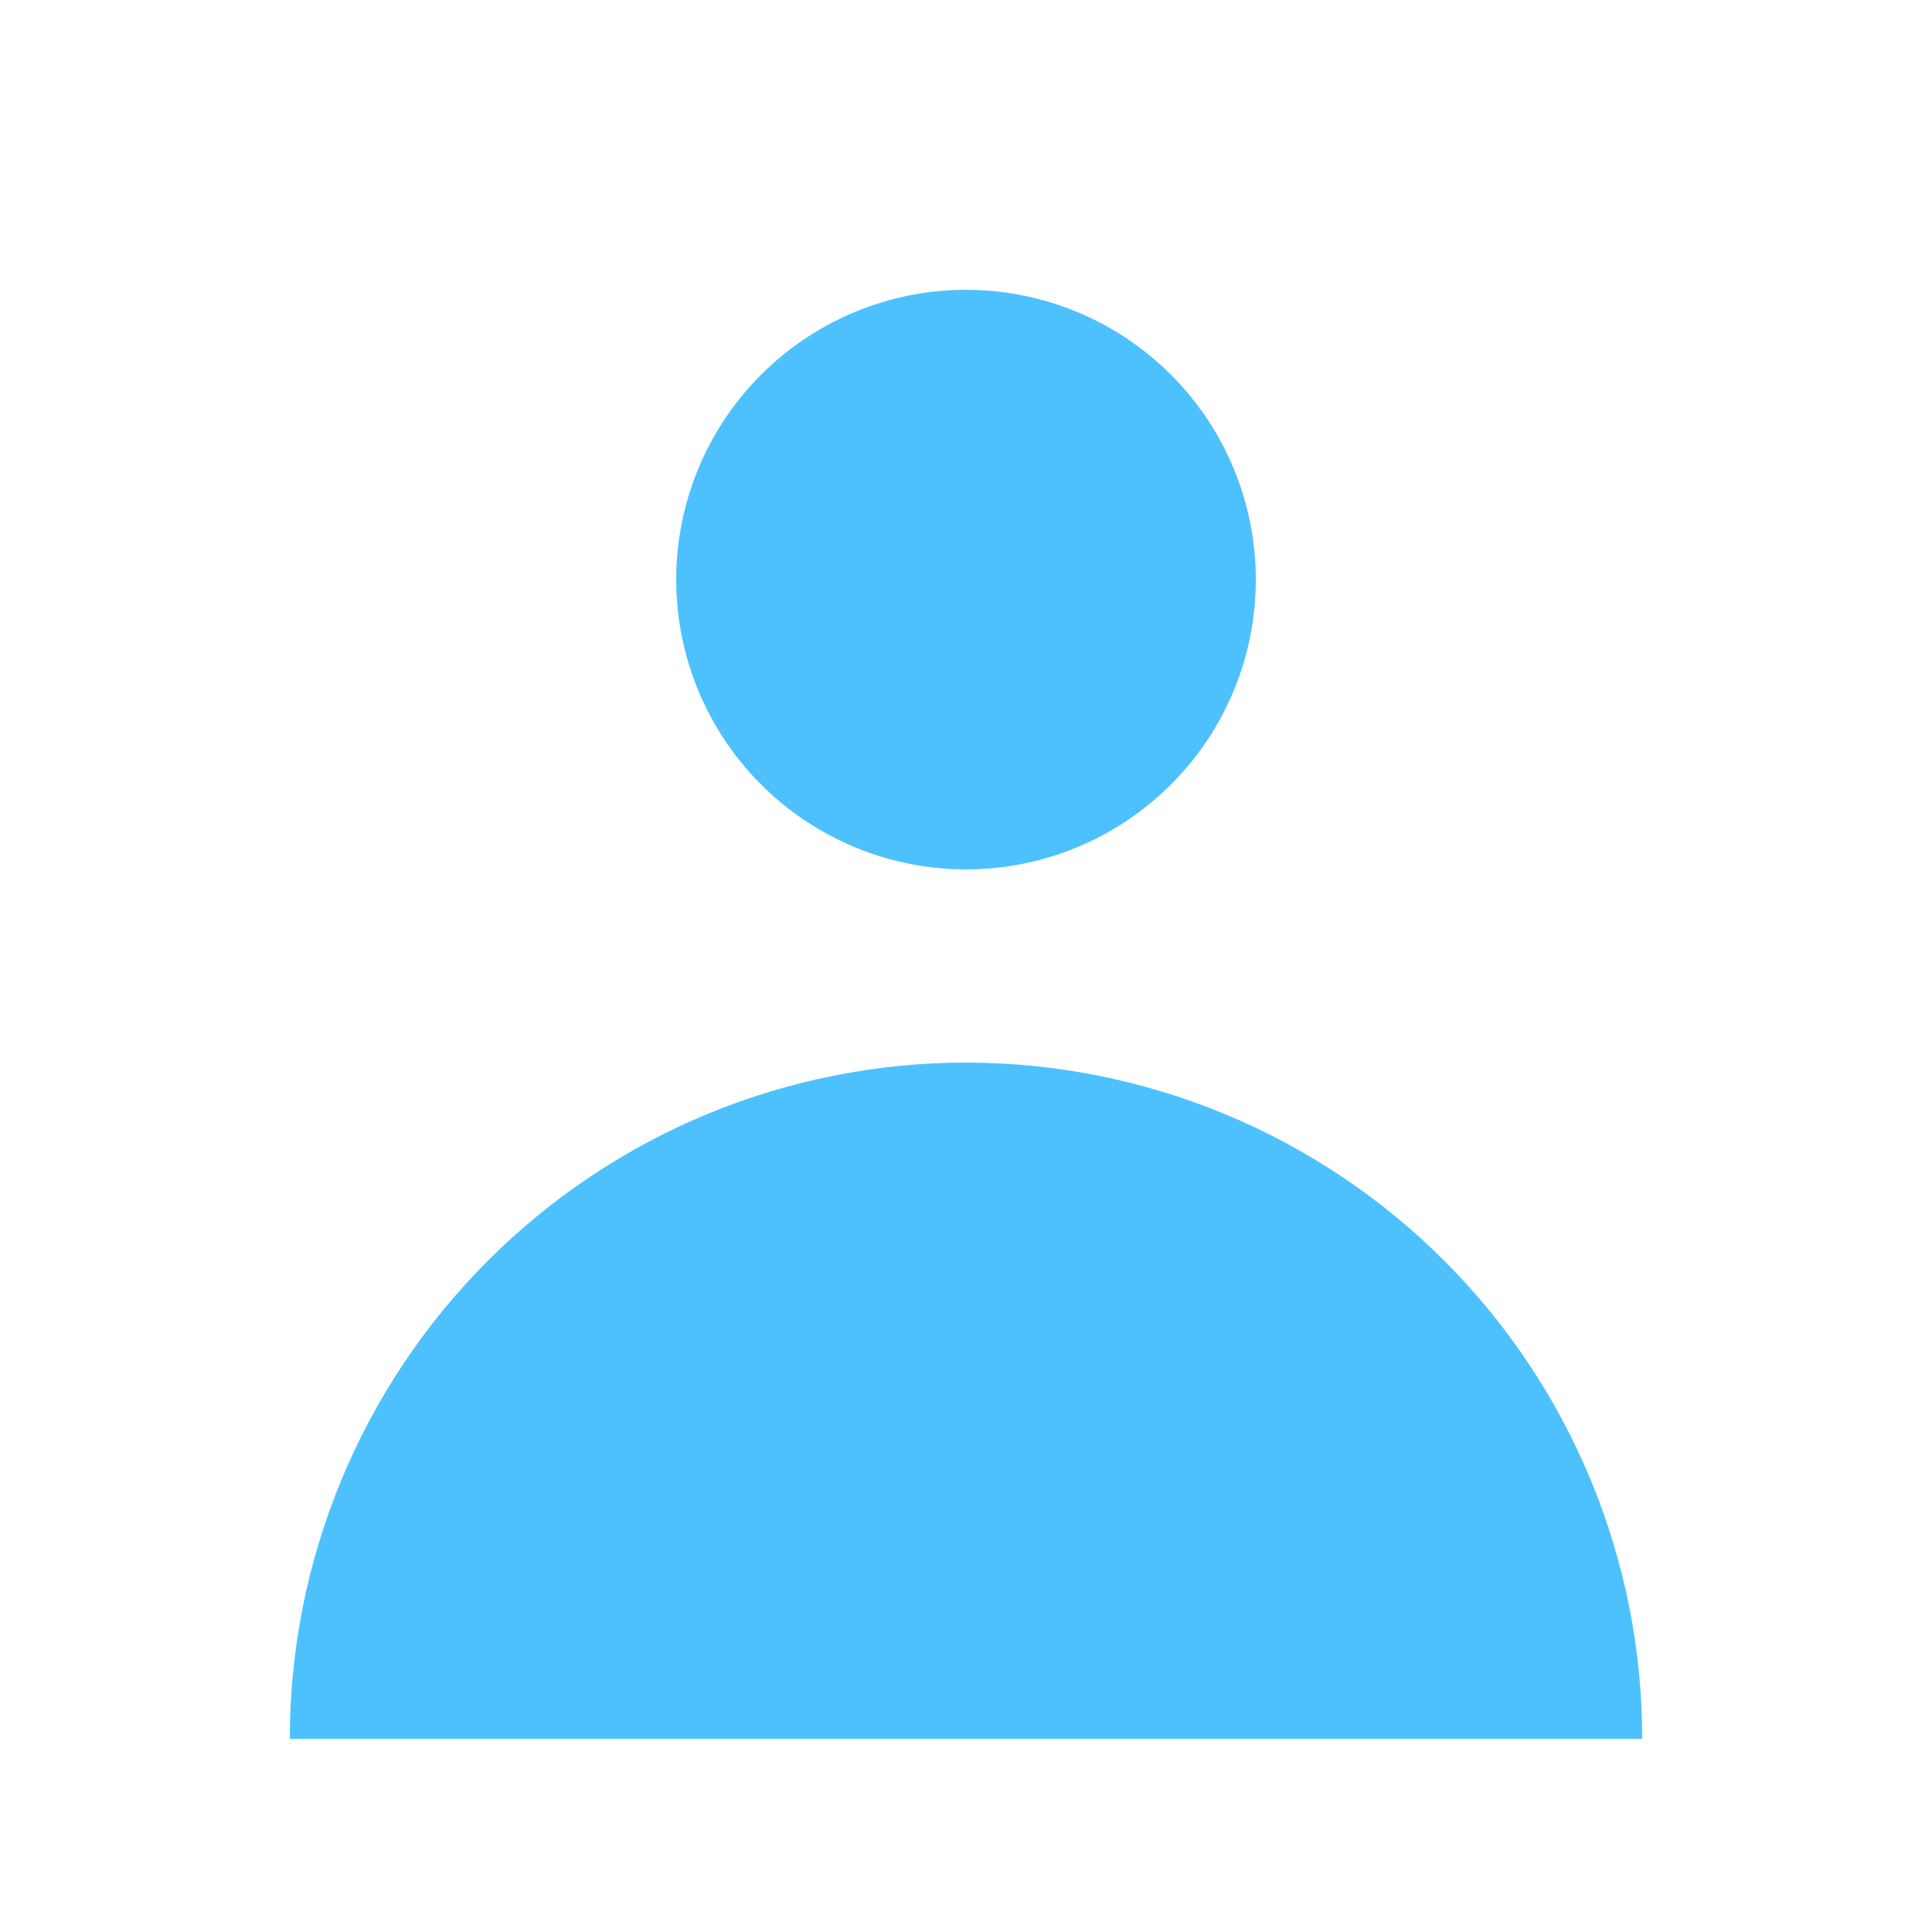 <svg width="16" height="16" viewBox="0 0 16 16" fill="none" xmlns="http://www.w3.org/2000/svg">
<path fill-rule="evenodd" clip-rule="evenodd" d="M8 7.2C8.637 7.2 9.247 6.947 9.697 6.497C10.148 6.047 10.4 5.437 10.4 4.8C10.4 4.164 10.148 3.553 9.697 3.103C9.247 2.653 8.637 2.4 8 2.4C7.364 2.4 6.753 2.653 6.303 3.103C5.853 3.553 5.6 4.164 5.6 4.8C5.6 5.437 5.853 6.047 6.303 6.497C6.753 6.947 7.364 7.2 8 7.2ZM2.4 14.4C2.4 13.665 2.545 12.937 2.827 12.257C3.108 11.578 3.521 10.96 4.041 10.44C4.561 9.92 5.178 9.508 5.857 9.226C6.537 8.945 7.265 8.8 8 8.8C8.736 8.8 9.464 8.945 10.143 9.226C10.823 9.508 11.44 9.92 11.96 10.44C12.48 10.96 12.893 11.578 13.174 12.257C13.456 12.937 13.6 13.665 13.6 14.4H2.4Z" fill="#4DC1FE"/>
</svg>

